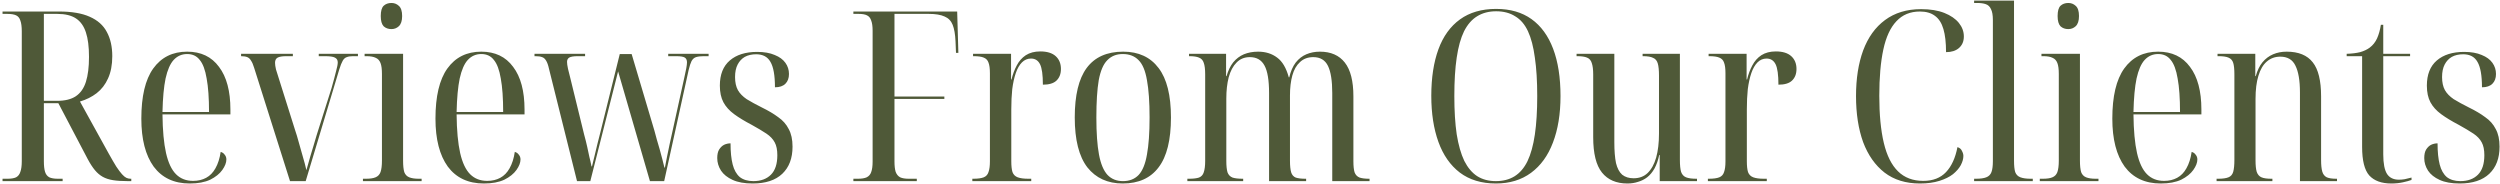 <?xml version="1.0" encoding="UTF-8"?> <svg xmlns="http://www.w3.org/2000/svg" width="842" height="62" viewBox="0 0 842 62" fill="none"><path d="M0.855 61V60.2H2.535C3.762 60.2 4.722 60.04 5.415 59.72C6.108 59.347 6.588 58.733 6.855 57.88C7.175 57.027 7.335 55.827 7.335 54.28V10.52C7.335 8.973 7.175 7.773 6.855 6.92C6.588 6.067 6.108 5.48 5.415 5.16C4.722 4.84 3.762 4.68 2.535 4.68H0.855V3.88H19.895C24.162 3.88 27.602 4.467 30.215 5.64C32.882 6.813 34.802 8.52 35.975 10.76C37.202 13 37.815 15.72 37.815 18.92C37.815 21.853 37.335 24.36 36.375 26.44C35.468 28.467 34.188 30.12 32.535 31.4C30.935 32.627 29.068 33.56 26.935 34.2L36.615 51.72C37.628 53.533 38.482 55 39.175 56.12C39.922 57.24 40.562 58.093 41.095 58.68C41.628 59.267 42.108 59.667 42.535 59.88C43.015 60.093 43.468 60.2 43.895 60.2H44.215V61H42.855C40.988 61 39.388 60.893 38.055 60.68C36.722 60.467 35.575 60.093 34.615 59.56C33.655 59.027 32.775 58.28 31.975 57.32C31.175 56.36 30.375 55.133 29.575 53.64L19.655 34.76H14.775V54.28C14.775 55.827 14.908 57.027 15.175 57.88C15.442 58.733 15.922 59.347 16.615 59.72C17.308 60.04 18.268 60.2 19.495 60.2H21.095V61H0.855ZM19.255 33.96C21.868 33.96 23.948 33.453 25.495 32.44C27.095 31.373 28.242 29.747 28.935 27.56C29.628 25.373 29.975 22.573 29.975 19.16C29.975 15.747 29.628 13 28.935 10.92C28.242 8.787 27.122 7.213 25.575 6.2C24.028 5.187 21.948 4.68 19.335 4.68H14.775V33.96H19.255ZM63.922 61.8C58.642 61.8 54.589 59.907 51.762 56.12C48.989 52.28 47.602 46.893 47.602 39.96C47.602 32.44 48.935 26.813 51.602 23.08C54.322 19.293 58.135 17.4 63.042 17.4C67.682 17.4 71.255 19.107 73.762 22.52C76.322 25.88 77.602 30.68 77.602 36.92V38.52H54.722C54.775 43.907 55.175 48.253 55.922 51.56C56.669 54.813 57.788 57.187 59.282 58.68C60.775 60.173 62.695 60.92 65.042 60.92C66.695 60.92 68.162 60.573 69.442 59.88C70.722 59.187 71.762 58.12 72.562 56.68C73.415 55.187 74.002 53.347 74.322 51.16C74.909 51.32 75.362 51.64 75.682 52.12C76.055 52.547 76.242 53.08 76.242 53.72C76.242 54.787 75.788 55.96 74.882 57.24C73.975 58.52 72.615 59.613 70.802 60.52C68.989 61.373 66.695 61.8 63.922 61.8ZM70.402 37.72C70.402 33.08 70.135 29.32 69.602 26.44C69.122 23.56 68.349 21.48 67.282 20.2C66.269 18.867 64.855 18.2 63.042 18.2C61.228 18.2 59.709 18.867 58.482 20.2C57.309 21.48 56.402 23.56 55.762 26.44C55.175 29.267 54.828 33.027 54.722 37.72H70.402ZM85.595 22.84C85.275 21.773 84.928 20.973 84.555 20.44C84.235 19.853 83.808 19.453 83.275 19.24C82.742 19.027 82.048 18.92 81.195 18.92V18.12H98.635V18.92H96.475C95.088 18.92 94.102 19.08 93.515 19.4C92.928 19.72 92.635 20.307 92.635 21.16C92.635 21.747 92.742 22.493 92.955 23.4C93.222 24.307 93.515 25.24 93.835 26.2L99.355 43.72C99.782 44.947 100.208 46.36 100.635 47.96C101.062 49.56 101.515 51.16 101.995 52.76C102.475 54.36 102.875 55.88 103.195 57.32C103.782 55.347 104.235 53.747 104.555 52.52C104.928 51.24 105.275 50.093 105.595 49.08C105.915 48.013 106.262 46.84 106.635 45.56L111.675 29.64C112.368 27.187 112.875 25.293 113.195 23.96C113.568 22.627 113.755 21.64 113.755 21C113.755 20.253 113.435 19.72 112.795 19.4C112.208 19.08 111.088 18.92 109.435 18.92H107.355V18.12H120.555V18.92H118.875C118.022 18.92 117.328 19.027 116.795 19.24C116.262 19.4 115.808 19.8 115.435 20.44C115.062 21.08 114.662 22.093 114.235 23.48L102.955 61H97.675L85.595 22.84ZM122.239 61V60.2H123.279C124.665 60.2 125.732 60.04 126.479 59.72C127.279 59.4 127.839 58.813 128.159 57.96C128.479 57.053 128.639 55.773 128.639 54.12V24.92C128.639 23.267 128.479 22.04 128.159 21.24C127.839 20.387 127.305 19.8 126.559 19.48C125.812 19.107 124.772 18.92 123.439 18.92H122.799V18.12H135.759V54.12C135.759 55.773 135.892 57.053 136.159 57.96C136.479 58.813 137.039 59.4 137.839 59.72C138.639 60.04 139.705 60.2 141.039 60.2H141.999V61H122.239ZM131.839 9.8C130.772 9.8 129.892 9.48 129.199 8.84C128.559 8.147 128.239 7 128.239 5.4C128.239 3.747 128.559 2.6 129.199 1.96C129.892 1.32 130.772 1 131.839 1C132.799 1 133.625 1.32 134.319 1.96C135.065 2.6 135.439 3.747 135.439 5.4C135.439 7 135.065 8.147 134.319 8.84C133.625 9.48 132.799 9.8 131.839 9.8ZM162.984 61.8C157.704 61.8 153.651 59.907 150.824 56.12C148.051 52.28 146.664 46.893 146.664 39.96C146.664 32.44 147.998 26.813 150.664 23.08C153.384 19.293 157.198 17.4 162.104 17.4C166.744 17.4 170.318 19.107 172.824 22.52C175.384 25.88 176.664 30.68 176.664 36.92V38.52H153.784C153.838 43.907 154.238 48.253 154.984 51.56C155.731 54.813 156.851 57.187 158.344 58.68C159.838 60.173 161.758 60.92 164.104 60.92C165.758 60.92 167.224 60.573 168.504 59.88C169.784 59.187 170.824 58.12 171.624 56.68C172.478 55.187 173.064 53.347 173.384 51.16C173.971 51.32 174.424 51.64 174.744 52.12C175.118 52.547 175.304 53.08 175.304 53.72C175.304 54.787 174.851 55.96 173.944 57.24C173.038 58.52 171.678 59.613 169.864 60.52C168.051 61.373 165.758 61.8 162.984 61.8ZM169.464 37.72C169.464 33.08 169.198 29.32 168.664 26.44C168.184 23.56 167.411 21.48 166.344 20.2C165.331 18.867 163.918 18.2 162.104 18.2C160.291 18.2 158.771 18.867 157.544 20.2C156.371 21.48 155.464 23.56 154.824 26.44C154.238 29.267 153.891 33.027 153.784 37.72H169.464ZM184.898 23.16C184.631 21.933 184.311 21.027 183.938 20.44C183.564 19.8 183.111 19.4 182.577 19.24C182.044 19.027 181.298 18.92 180.338 18.92H180.018V18.12H197.058V18.92H194.578C193.191 18.92 192.231 19.08 191.697 19.4C191.218 19.72 190.978 20.2 190.978 20.84C190.978 21.373 191.084 22.147 191.298 23.16C191.564 24.12 191.804 25.08 192.018 26.04L196.738 45.32C197.164 46.867 197.511 48.253 197.778 49.48C198.044 50.707 198.284 51.827 198.498 52.84C198.764 53.853 199.004 54.92 199.218 56.04H199.378C199.644 54.973 199.938 53.773 200.258 52.44C200.578 51.107 200.898 49.773 201.218 48.44C201.591 47.053 201.911 45.8 202.178 44.68L208.738 18.2H212.738L220.418 44.04C220.684 44.947 220.951 45.933 221.218 47C221.538 48.067 221.858 49.16 222.177 50.28C222.498 51.4 222.791 52.493 223.058 53.56C223.324 54.627 223.564 55.587 223.778 56.44H223.938C224.151 55.373 224.391 54.147 224.658 52.76C224.978 51.32 225.271 49.907 225.538 48.52C225.858 47.08 226.124 45.88 226.338 44.92L230.498 26.04C230.764 24.867 230.978 23.853 231.138 23C231.298 22.147 231.378 21.48 231.378 21C231.378 20.253 231.138 19.72 230.658 19.4C230.178 19.08 229.191 18.92 227.698 18.92H225.058V18.12H238.658V18.92H236.978C235.964 18.92 235.111 19.027 234.418 19.24C233.778 19.453 233.271 19.907 232.898 20.6C232.578 21.24 232.258 22.227 231.938 23.56L223.698 61H218.898L208.178 24.04L198.818 61H194.338L184.898 23.16ZM253.486 61.8C250.766 61.8 248.526 61.4 246.766 60.6C245.006 59.8 243.699 58.76 242.846 57.48C241.992 56.147 241.566 54.733 241.566 53.24C241.566 52.013 241.779 51.053 242.206 50.36C242.686 49.613 243.246 49.08 243.886 48.76C244.579 48.44 245.299 48.28 246.046 48.28C246.046 51.16 246.286 53.533 246.766 55.4C247.246 57.267 248.046 58.68 249.166 59.64C250.339 60.547 251.859 61 253.726 61C256.232 61 258.206 60.28 259.646 58.84C261.086 57.4 261.806 55.213 261.806 52.28C261.806 50.467 261.512 49.027 260.926 47.96C260.339 46.84 259.406 45.853 258.126 45C256.846 44.147 255.192 43.16 253.166 42.04C250.819 40.813 248.846 39.613 247.246 38.44C245.646 37.267 244.446 35.933 243.646 34.44C242.846 32.947 242.446 31.08 242.446 28.84C242.446 25.107 243.566 22.28 245.806 20.36C248.046 18.44 251.112 17.48 255.006 17.48C257.352 17.48 259.326 17.827 260.926 18.52C262.526 19.16 263.726 20.04 264.526 21.16C265.326 22.28 265.726 23.533 265.726 24.92C265.726 26.307 265.326 27.4 264.526 28.2C263.726 29 262.552 29.4 261.006 29.4C261.006 25.4 260.499 22.547 259.486 20.84C258.526 19.133 256.926 18.28 254.686 18.28C253.192 18.28 251.912 18.573 250.846 19.16C249.832 19.747 249.032 20.6 248.446 21.72C247.859 22.84 247.566 24.253 247.566 25.96C247.566 27.72 247.886 29.187 248.526 30.36C249.166 31.48 250.152 32.493 251.486 33.4C252.872 34.253 254.579 35.187 256.606 36.2C258.792 37.267 260.632 38.36 262.126 39.48C263.672 40.547 264.846 41.88 265.646 43.48C266.499 45.027 266.926 47 266.926 49.4C266.926 53.293 265.779 56.333 263.486 58.52C261.192 60.707 257.859 61.8 253.486 61.8ZM287.418 61V60.2H288.938C290.218 60.2 291.204 60.04 291.898 59.72C292.644 59.347 293.151 58.76 293.418 57.96C293.738 57.107 293.898 55.933 293.898 54.44V10.36C293.898 8.867 293.738 7.72 293.418 6.92C293.151 6.067 292.671 5.48 291.978 5.16C291.338 4.84 290.431 4.68 289.258 4.68H287.418V3.88H322.378L322.778 17.8H321.978L321.818 13.88C321.711 11.533 321.391 9.693 320.858 8.36C320.324 7.027 319.418 6.093 318.138 5.56C316.858 4.973 315.098 4.68 312.858 4.68H301.258V32.52H318.058V33.32H301.258V54.36C301.258 55.853 301.391 57.027 301.658 57.88C301.978 58.733 302.484 59.347 303.178 59.72C303.871 60.04 304.831 60.2 306.057 60.2H308.778V61H287.418ZM327.483 61V60.2H327.803C329.349 60.2 330.523 60.04 331.323 59.72C332.123 59.4 332.656 58.813 332.923 57.96C333.243 57.107 333.403 55.907 333.403 54.36V24.68C333.403 23.08 333.243 21.88 332.923 21.08C332.656 20.28 332.123 19.72 331.323 19.4C330.576 19.08 329.456 18.92 327.963 18.92H327.723V18.12H340.523V26.76H340.683C341.109 25 341.696 23.427 342.443 22.04C343.189 20.6 344.203 19.453 345.483 18.6C346.816 17.747 348.443 17.32 350.363 17.32C352.656 17.32 354.389 17.853 355.563 18.92C356.736 19.987 357.323 21.427 357.323 23.24C357.323 24.893 356.816 26.2 355.803 27.16C354.843 28.067 353.323 28.52 351.243 28.52C351.243 25.213 350.923 22.92 350.283 21.64C349.643 20.36 348.629 19.72 347.243 19.72C346.069 19.72 345.056 20.147 344.203 21C343.349 21.853 342.656 23.053 342.123 24.6C341.589 26.147 341.189 27.96 340.923 30.04C340.709 32.067 340.603 34.333 340.603 36.84V54.28C340.603 55.88 340.736 57.107 341.003 57.96C341.323 58.813 341.909 59.4 342.763 59.72C343.616 60.04 344.816 60.2 346.363 60.2H347.323V61H327.483ZM378.137 61.8C373.07 61.8 369.097 59.987 366.217 56.36C363.39 52.68 361.977 47.08 361.977 39.56C361.977 32.093 363.31 26.547 365.977 22.92C368.697 19.24 372.804 17.4 378.297 17.4C383.47 17.4 387.444 19.24 390.217 22.92C392.99 26.547 394.377 32.093 394.377 39.56C394.377 47.133 392.99 52.733 390.217 56.36C387.497 59.987 383.47 61.8 378.137 61.8ZM378.217 61C380.404 61 382.164 60.307 383.497 58.92C384.83 57.48 385.764 55.187 386.297 52.04C386.884 48.893 387.177 44.733 387.177 39.56C387.177 34.333 386.884 30.147 386.297 27C385.764 23.853 384.83 21.613 383.497 20.28C382.164 18.893 380.377 18.2 378.137 18.2C376.004 18.2 374.27 18.893 372.937 20.28C371.604 21.613 370.644 23.853 370.057 27C369.524 30.147 369.257 34.333 369.257 39.56C369.257 44.733 369.55 48.893 370.137 52.04C370.724 55.187 371.684 57.48 373.017 58.92C374.35 60.307 376.084 61 378.217 61ZM399.903 61V60.2H400.463C401.903 60.2 403.023 60.067 403.823 59.8C404.623 59.48 405.156 58.893 405.423 58.04C405.743 57.133 405.903 55.853 405.903 54.2V25.08C405.903 23.32 405.743 22.013 405.423 21.16C405.156 20.307 404.623 19.72 403.823 19.4C403.076 19.08 402.009 18.92 400.623 18.92H400.463V18.12H412.943V25.64H413.103C413.636 23.773 414.383 22.227 415.343 21C416.356 19.773 417.556 18.867 418.943 18.28C420.383 17.693 421.983 17.4 423.743 17.4C426.249 17.4 428.383 18.067 430.143 19.4C431.903 20.68 433.209 22.893 434.063 26.04H434.223C434.703 24.013 435.423 22.36 436.383 21.08C437.396 19.8 438.596 18.867 439.983 18.28C441.369 17.693 442.889 17.4 444.543 17.4C448.223 17.4 451.023 18.627 452.943 21.08C454.863 23.533 455.823 27.32 455.823 32.44V54.28C455.823 55.933 455.956 57.187 456.223 58.04C456.543 58.893 457.103 59.48 457.903 59.8C458.703 60.067 459.769 60.2 461.103 60.2H461.263V61H448.703V31.32C448.703 27.213 448.223 24.173 447.263 22.2C446.303 20.227 444.649 19.24 442.303 19.24C440.489 19.24 438.996 19.8 437.823 20.92C436.649 21.987 435.796 23.48 435.263 25.4C434.729 27.32 434.463 29.56 434.463 32.12V54.12C434.463 55.827 434.596 57.133 434.863 58.04C435.129 58.893 435.636 59.48 436.383 59.8C437.183 60.067 438.249 60.2 439.583 60.2H439.903V61H427.423V31.32C427.423 27.053 426.916 23.987 425.903 22.12C424.889 20.2 423.236 19.24 420.943 19.24C419.129 19.24 417.636 19.853 416.463 21.08C415.289 22.253 414.409 23.907 413.823 26.04C413.289 28.12 413.023 30.52 413.023 33.24V54.2C413.023 55.853 413.156 57.133 413.423 58.04C413.743 58.893 414.303 59.48 415.103 59.8C415.903 60.067 417.049 60.2 418.543 60.2H418.703V61H399.903ZM503.819 61.8C498.965 61.8 494.912 60.573 491.659 58.12C488.459 55.667 486.059 52.227 484.459 47.8C482.859 43.373 482.059 38.2 482.059 32.28C482.059 26.2 482.859 20.973 484.459 16.6C486.059 12.227 488.485 8.867 491.739 6.52C494.992 4.173 499.045 3 503.899 3C508.645 3 512.619 4.147 515.819 6.44C519.019 8.733 521.445 12.067 523.099 16.44C524.752 20.813 525.579 26.12 525.579 32.36C525.579 38.387 524.725 43.613 523.019 48.04C521.365 52.413 518.912 55.8 515.659 58.2C512.405 60.6 508.459 61.8 503.819 61.8ZM503.819 61C506.219 61 508.299 60.467 510.059 59.4C511.872 58.28 513.339 56.573 514.459 54.28C515.579 51.933 516.405 48.947 516.939 45.32C517.472 41.693 517.739 37.373 517.739 32.36C517.739 27.293 517.472 22.973 516.939 19.4C516.459 15.773 515.685 12.813 514.619 10.52C513.552 8.227 512.112 6.547 510.299 5.48C508.539 4.36 506.405 3.8 503.899 3.8C501.445 3.8 499.312 4.36 497.499 5.48C495.739 6.547 494.272 8.227 493.099 10.52C491.979 12.813 491.152 15.773 490.619 19.4C490.085 22.973 489.819 27.293 489.819 32.36C489.819 37.32 490.085 41.613 490.619 45.24C491.205 48.867 492.059 51.853 493.179 54.2C494.352 56.493 495.792 58.2 497.499 59.32C499.259 60.44 501.365 61 503.819 61ZM548.109 61.8C544.375 61.8 541.522 60.573 539.549 58.12C537.575 55.667 536.589 51.693 536.589 46.2V25.08C536.589 23.427 536.429 22.147 536.109 21.24C535.842 20.333 535.309 19.72 534.509 19.4C533.762 19.08 532.669 18.92 531.229 18.92H530.989V18.12H543.709V47.88C543.709 50.76 543.895 53.107 544.269 54.92C544.695 56.68 545.389 57.987 546.349 58.84C547.362 59.64 548.642 60.04 550.189 60.04C552.109 60.04 553.682 59.453 554.909 58.28C556.189 57.053 557.149 55.32 557.789 53.08C558.429 50.787 558.749 48.093 558.749 45V25.48C558.749 23.667 558.615 22.307 558.349 21.4C558.082 20.44 557.549 19.8 556.749 19.48C556.002 19.107 554.882 18.92 553.389 18.92H553.229V18.12H565.789V53.88C565.789 55.64 565.922 56.973 566.189 57.88C566.509 58.787 567.069 59.4 567.869 59.72C568.669 60.04 569.815 60.2 571.309 60.2H571.549V61H558.989V52.2H558.829C558.455 53.96 557.922 55.48 557.229 56.76C556.535 57.987 555.709 58.973 554.749 59.72C553.842 60.413 552.829 60.92 551.709 61.24C550.589 61.613 549.389 61.8 548.109 61.8ZM575.217 61V60.2H575.537C577.084 60.2 578.257 60.04 579.057 59.72C579.857 59.4 580.39 58.813 580.657 57.96C580.977 57.107 581.137 55.907 581.137 54.36V24.68C581.137 23.08 580.977 21.88 580.657 21.08C580.39 20.28 579.857 19.72 579.057 19.4C578.31 19.08 577.19 18.92 575.697 18.92H575.457V18.12H588.257V26.76H588.417C588.844 25 589.43 23.427 590.177 22.04C590.924 20.6 591.937 19.453 593.217 18.6C594.55 17.747 596.177 17.32 598.097 17.32C600.39 17.32 602.124 17.853 603.297 18.92C604.47 19.987 605.057 21.427 605.057 23.24C605.057 24.893 604.55 26.2 603.537 27.16C602.577 28.067 601.057 28.52 598.977 28.52C598.977 25.213 598.657 22.92 598.017 21.64C597.377 20.36 596.364 19.72 594.977 19.72C593.804 19.72 592.79 20.147 591.937 21C591.084 21.853 590.39 23.053 589.857 24.6C589.324 26.147 588.924 27.96 588.657 30.04C588.444 32.067 588.337 34.333 588.337 36.84V54.28C588.337 55.88 588.47 57.107 588.737 57.96C589.057 58.813 589.644 59.4 590.497 59.72C591.35 60.04 592.55 60.2 594.097 60.2H595.057V61H575.217ZM646.626 61.8C641.879 61.8 637.906 60.573 634.706 58.12C631.559 55.667 629.159 52.253 627.506 47.88C625.906 43.453 625.106 38.28 625.106 32.36C625.106 26.493 625.906 21.373 627.506 17C629.159 12.573 631.612 9.16 634.866 6.76C638.172 4.307 642.226 3.08 647.026 3.08C650.119 3.08 652.732 3.507 654.866 4.36C656.999 5.213 658.626 6.333 659.746 7.72C660.866 9.107 661.426 10.627 661.426 12.28C661.426 13.933 660.866 15.24 659.746 16.2C658.679 17.107 657.239 17.56 655.426 17.56C655.426 14.36 655.132 11.773 654.546 9.8C653.959 7.773 652.999 6.28 651.666 5.32C650.386 4.36 648.706 3.88 646.626 3.88C643.372 3.88 640.732 4.973 638.706 7.16C636.679 9.293 635.212 12.467 634.306 16.68C633.399 20.893 632.946 26.093 632.946 32.28C632.946 38.573 633.452 43.853 634.466 48.12C635.479 52.387 637.079 55.587 639.266 57.72C641.452 59.853 644.279 60.92 647.746 60.92C650.999 60.92 653.559 59.933 655.426 57.96C657.292 55.987 658.572 53.187 659.266 49.56C660.012 49.773 660.519 50.2 660.786 50.84C661.106 51.427 661.266 51.987 661.266 52.52C661.266 53.48 660.972 54.52 660.386 55.64C659.799 56.707 658.919 57.72 657.746 58.68C656.572 59.587 655.052 60.333 653.186 60.92C651.319 61.507 649.132 61.8 646.626 61.8ZM664.882 61V60.2H665.522C667.015 60.2 668.162 60.04 668.962 59.72C669.815 59.4 670.402 58.813 670.722 57.96C671.042 57.107 671.202 55.88 671.202 54.28V6.76C671.202 5.107 670.989 3.88 670.562 3.08C670.189 2.227 669.602 1.667 668.802 1.4C668.055 1.133 667.069 1 665.842 1H664.882V0.2H678.322V54.12C678.322 55.827 678.455 57.107 678.722 57.96C679.042 58.813 679.629 59.4 680.482 59.72C681.335 60.04 682.482 60.2 683.922 60.2H684.642V61H664.882ZM687.004 61V60.2H688.044C689.431 60.2 690.498 60.04 691.244 59.72C692.044 59.4 692.604 58.813 692.924 57.96C693.244 57.053 693.404 55.773 693.404 54.12V24.92C693.404 23.267 693.244 22.04 692.924 21.24C692.604 20.387 692.071 19.8 691.324 19.48C690.578 19.107 689.538 18.92 688.204 18.92H687.564V18.12H700.524V54.12C700.524 55.773 700.658 57.053 700.924 57.96C701.244 58.813 701.804 59.4 702.604 59.72C703.404 60.04 704.471 60.2 705.804 60.2H706.764V61H687.004ZM696.604 9.8C695.538 9.8 694.658 9.48 693.964 8.84C693.324 8.147 693.004 7 693.004 5.4C693.004 3.747 693.324 2.6 693.964 1.96C694.658 1.32 695.538 1 696.604 1C697.564 1 698.391 1.32 699.084 1.96C699.831 2.6 700.204 3.747 700.204 5.4C700.204 7 699.831 8.147 699.084 8.84C698.391 9.48 697.564 9.8 696.604 9.8ZM727.75 61.8C722.47 61.8 718.417 59.907 715.59 56.12C712.817 52.28 711.43 46.893 711.43 39.96C711.43 32.44 712.763 26.813 715.43 23.08C718.15 19.293 721.963 17.4 726.87 17.4C731.51 17.4 735.083 19.107 737.59 22.52C740.15 25.88 741.43 30.68 741.43 36.92V38.52H718.55C718.603 43.907 719.003 48.253 719.75 51.56C720.497 54.813 721.617 57.187 723.11 58.68C724.603 60.173 726.523 60.92 728.87 60.92C730.523 60.92 731.99 60.573 733.27 59.88C734.55 59.187 735.59 58.12 736.39 56.68C737.243 55.187 737.83 53.347 738.15 51.16C738.737 51.32 739.19 51.64 739.51 52.12C739.883 52.547 740.07 53.08 740.07 53.72C740.07 54.787 739.617 55.96 738.71 57.24C737.803 58.52 736.443 59.613 734.63 60.52C732.817 61.373 730.523 61.8 727.75 61.8ZM734.23 37.72C734.23 33.08 733.963 29.32 733.43 26.44C732.95 23.56 732.177 21.48 731.11 20.2C730.097 18.867 728.683 18.2 726.87 18.2C725.057 18.2 723.537 18.867 722.31 20.2C721.137 21.48 720.23 23.56 719.59 26.44C719.003 29.267 718.657 33.027 718.55 37.72H734.23ZM746.543 61V60.2H747.103C748.596 60.2 749.743 60.04 750.543 59.72C751.343 59.4 751.876 58.787 752.143 57.88C752.41 56.92 752.543 55.587 752.543 53.88V25C752.543 23.293 752.41 22.013 752.143 21.16C751.876 20.307 751.343 19.72 750.543 19.4C749.796 19.08 748.703 18.92 747.263 18.92H746.863V18.12H759.583V25.64H759.743C760.276 23.72 761.023 22.173 761.983 21C762.996 19.773 764.196 18.867 765.583 18.28C766.97 17.693 768.49 17.4 770.143 17.4C774.143 17.4 777.076 18.6 778.943 21C780.81 23.347 781.743 27.16 781.743 32.44V53.88C781.743 55.587 781.876 56.893 782.143 57.8C782.41 58.707 782.916 59.347 783.663 59.72C784.41 60.04 785.45 60.2 786.783 60.2H787.103V61H774.623V31.08C774.623 27.133 774.116 24.147 773.103 22.12C772.143 20.093 770.436 19.08 767.983 19.08C766.223 19.08 764.703 19.64 763.423 20.76C762.196 21.827 761.263 23.427 760.623 25.56C759.983 27.64 759.663 30.227 759.663 33.32V54.04C759.663 55.693 759.796 56.973 760.063 57.88C760.383 58.787 760.916 59.4 761.663 59.72C762.41 60.04 763.503 60.2 764.943 60.2H765.343V61H746.543ZM805.4 61.8C802.093 61.8 799.613 60.893 797.96 59.08C796.36 57.267 795.56 54.067 795.56 49.48V18.92H790.36V18.12C792.12 18.067 793.64 17.88 794.92 17.56C796.2 17.187 797.267 16.68 798.12 16.04C799.187 15.24 800.013 14.2 800.6 12.92C801.187 11.587 801.613 10.067 801.88 8.36H802.68V18.12H811.72V18.92H802.68V51.96C802.68 55.053 803.107 57.267 803.96 58.6C804.813 59.88 806.147 60.52 807.96 60.52C808.547 60.52 809.187 60.467 809.88 60.36C810.573 60.2 811.347 60.013 812.2 59.8V60.6C811.507 60.867 810.547 61.133 809.32 61.4C808.093 61.667 806.787 61.8 805.4 61.8ZM828.408 61.8C825.688 61.8 823.448 61.4 821.688 60.6C819.928 59.8 818.621 58.76 817.768 57.48C816.914 56.147 816.488 54.733 816.488 53.24C816.488 52.013 816.701 51.053 817.128 50.36C817.608 49.613 818.168 49.08 818.808 48.76C819.501 48.44 820.221 48.28 820.968 48.28C820.968 51.16 821.208 53.533 821.688 55.4C822.168 57.267 822.968 58.68 824.088 59.64C825.261 60.547 826.781 61 828.648 61C831.154 61 833.128 60.28 834.568 58.84C836.008 57.4 836.728 55.213 836.728 52.28C836.728 50.467 836.434 49.027 835.848 47.96C835.261 46.84 834.328 45.853 833.048 45C831.768 44.147 830.114 43.16 828.088 42.04C825.741 40.813 823.768 39.613 822.168 38.44C820.568 37.267 819.368 35.933 818.568 34.44C817.768 32.947 817.368 31.08 817.368 28.84C817.368 25.107 818.488 22.28 820.728 20.36C822.968 18.44 826.034 17.48 829.928 17.48C832.274 17.48 834.248 17.827 835.848 18.52C837.448 19.16 838.648 20.04 839.448 21.16C840.248 22.28 840.648 23.533 840.648 24.92C840.648 26.307 840.248 27.4 839.448 28.2C838.648 29 837.474 29.4 835.928 29.4C835.928 25.4 835.421 22.547 834.408 20.84C833.448 19.133 831.848 18.28 829.608 18.28C828.114 18.28 826.834 18.573 825.768 19.16C824.754 19.747 823.954 20.6 823.368 21.72C822.781 22.84 822.488 24.253 822.488 25.96C822.488 27.72 822.808 29.187 823.448 30.36C824.088 31.48 825.074 32.493 826.408 33.4C827.794 34.253 829.501 35.187 831.528 36.2C833.714 37.267 835.554 38.36 837.048 39.48C838.594 40.547 839.768 41.88 840.568 43.48C841.421 45.027 841.848 47 841.848 49.4C841.848 53.293 840.701 56.333 838.408 58.52C836.114 60.707 832.781 61.8 828.408 61.8Z" fill="#4F5938"></path></svg> 